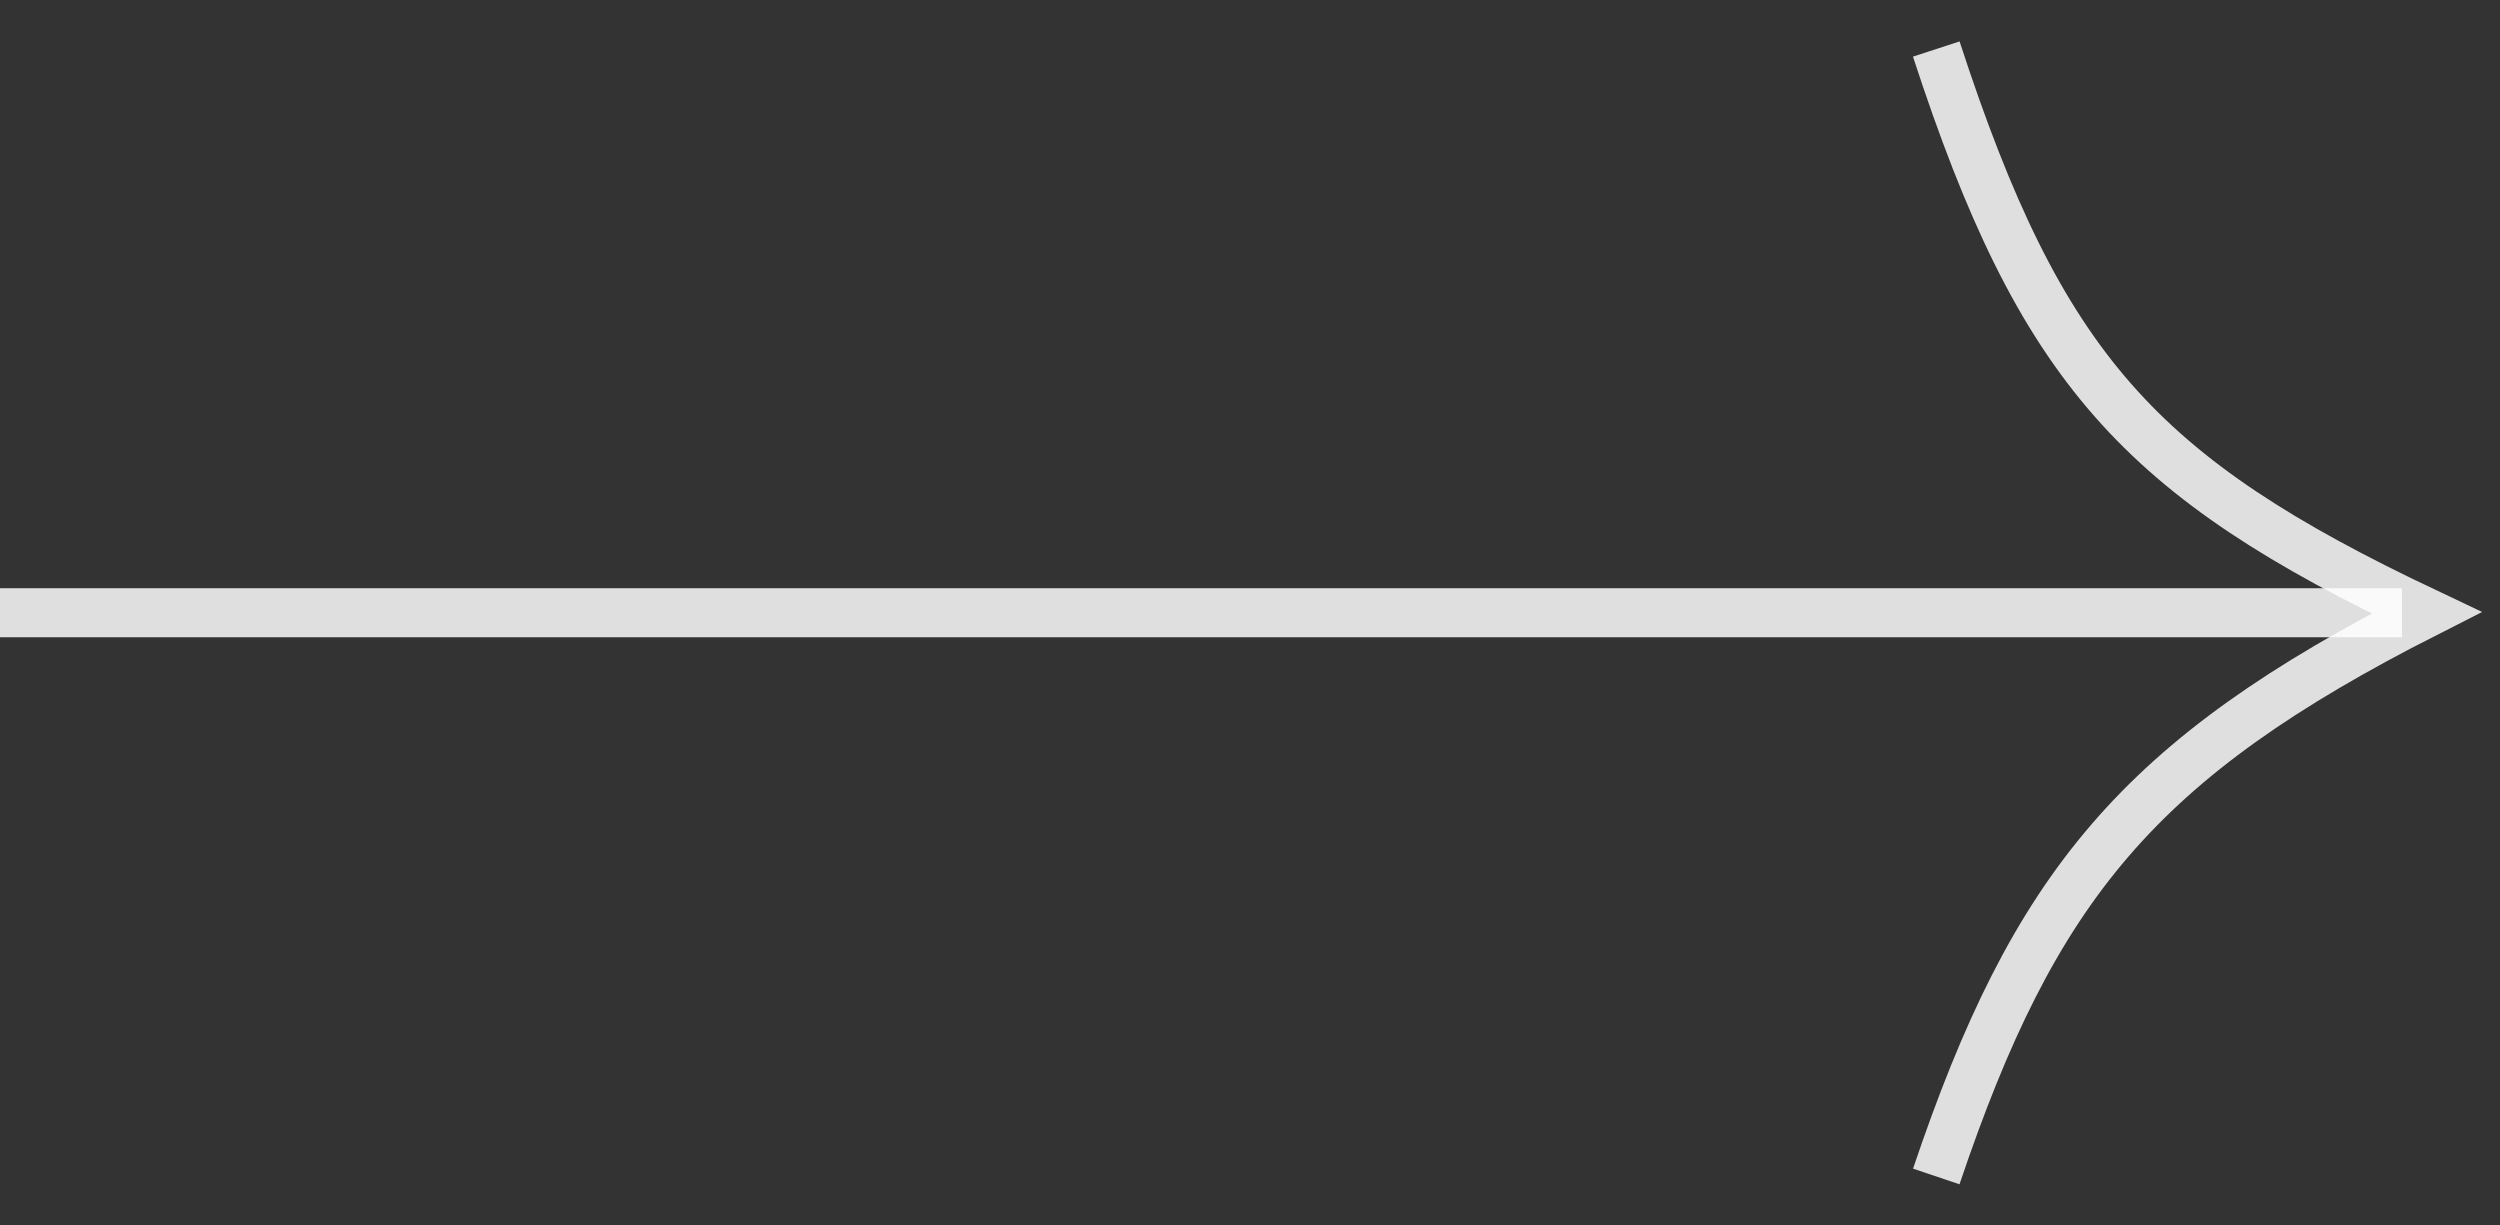 <?xml version="1.0" encoding="UTF-8"?> <svg xmlns="http://www.w3.org/2000/svg" width="51" height="25" viewBox="0 0 51 25" fill="none"><rect x="0" y="0" width="51" height="25" fill="#333333" stroke="none"/><path d="M39.5 1C41.631 7.533 43.634 9.723 49.5 12.5C43.623 15.484 41.503 18.059 39.5 24" stroke="white" stroke-opacity="0.84"></path><line x1="4.37114e-08" y1="12.5" x2="49" y2="12.5" stroke="white" stroke-opacity="0.84"></line></svg> 